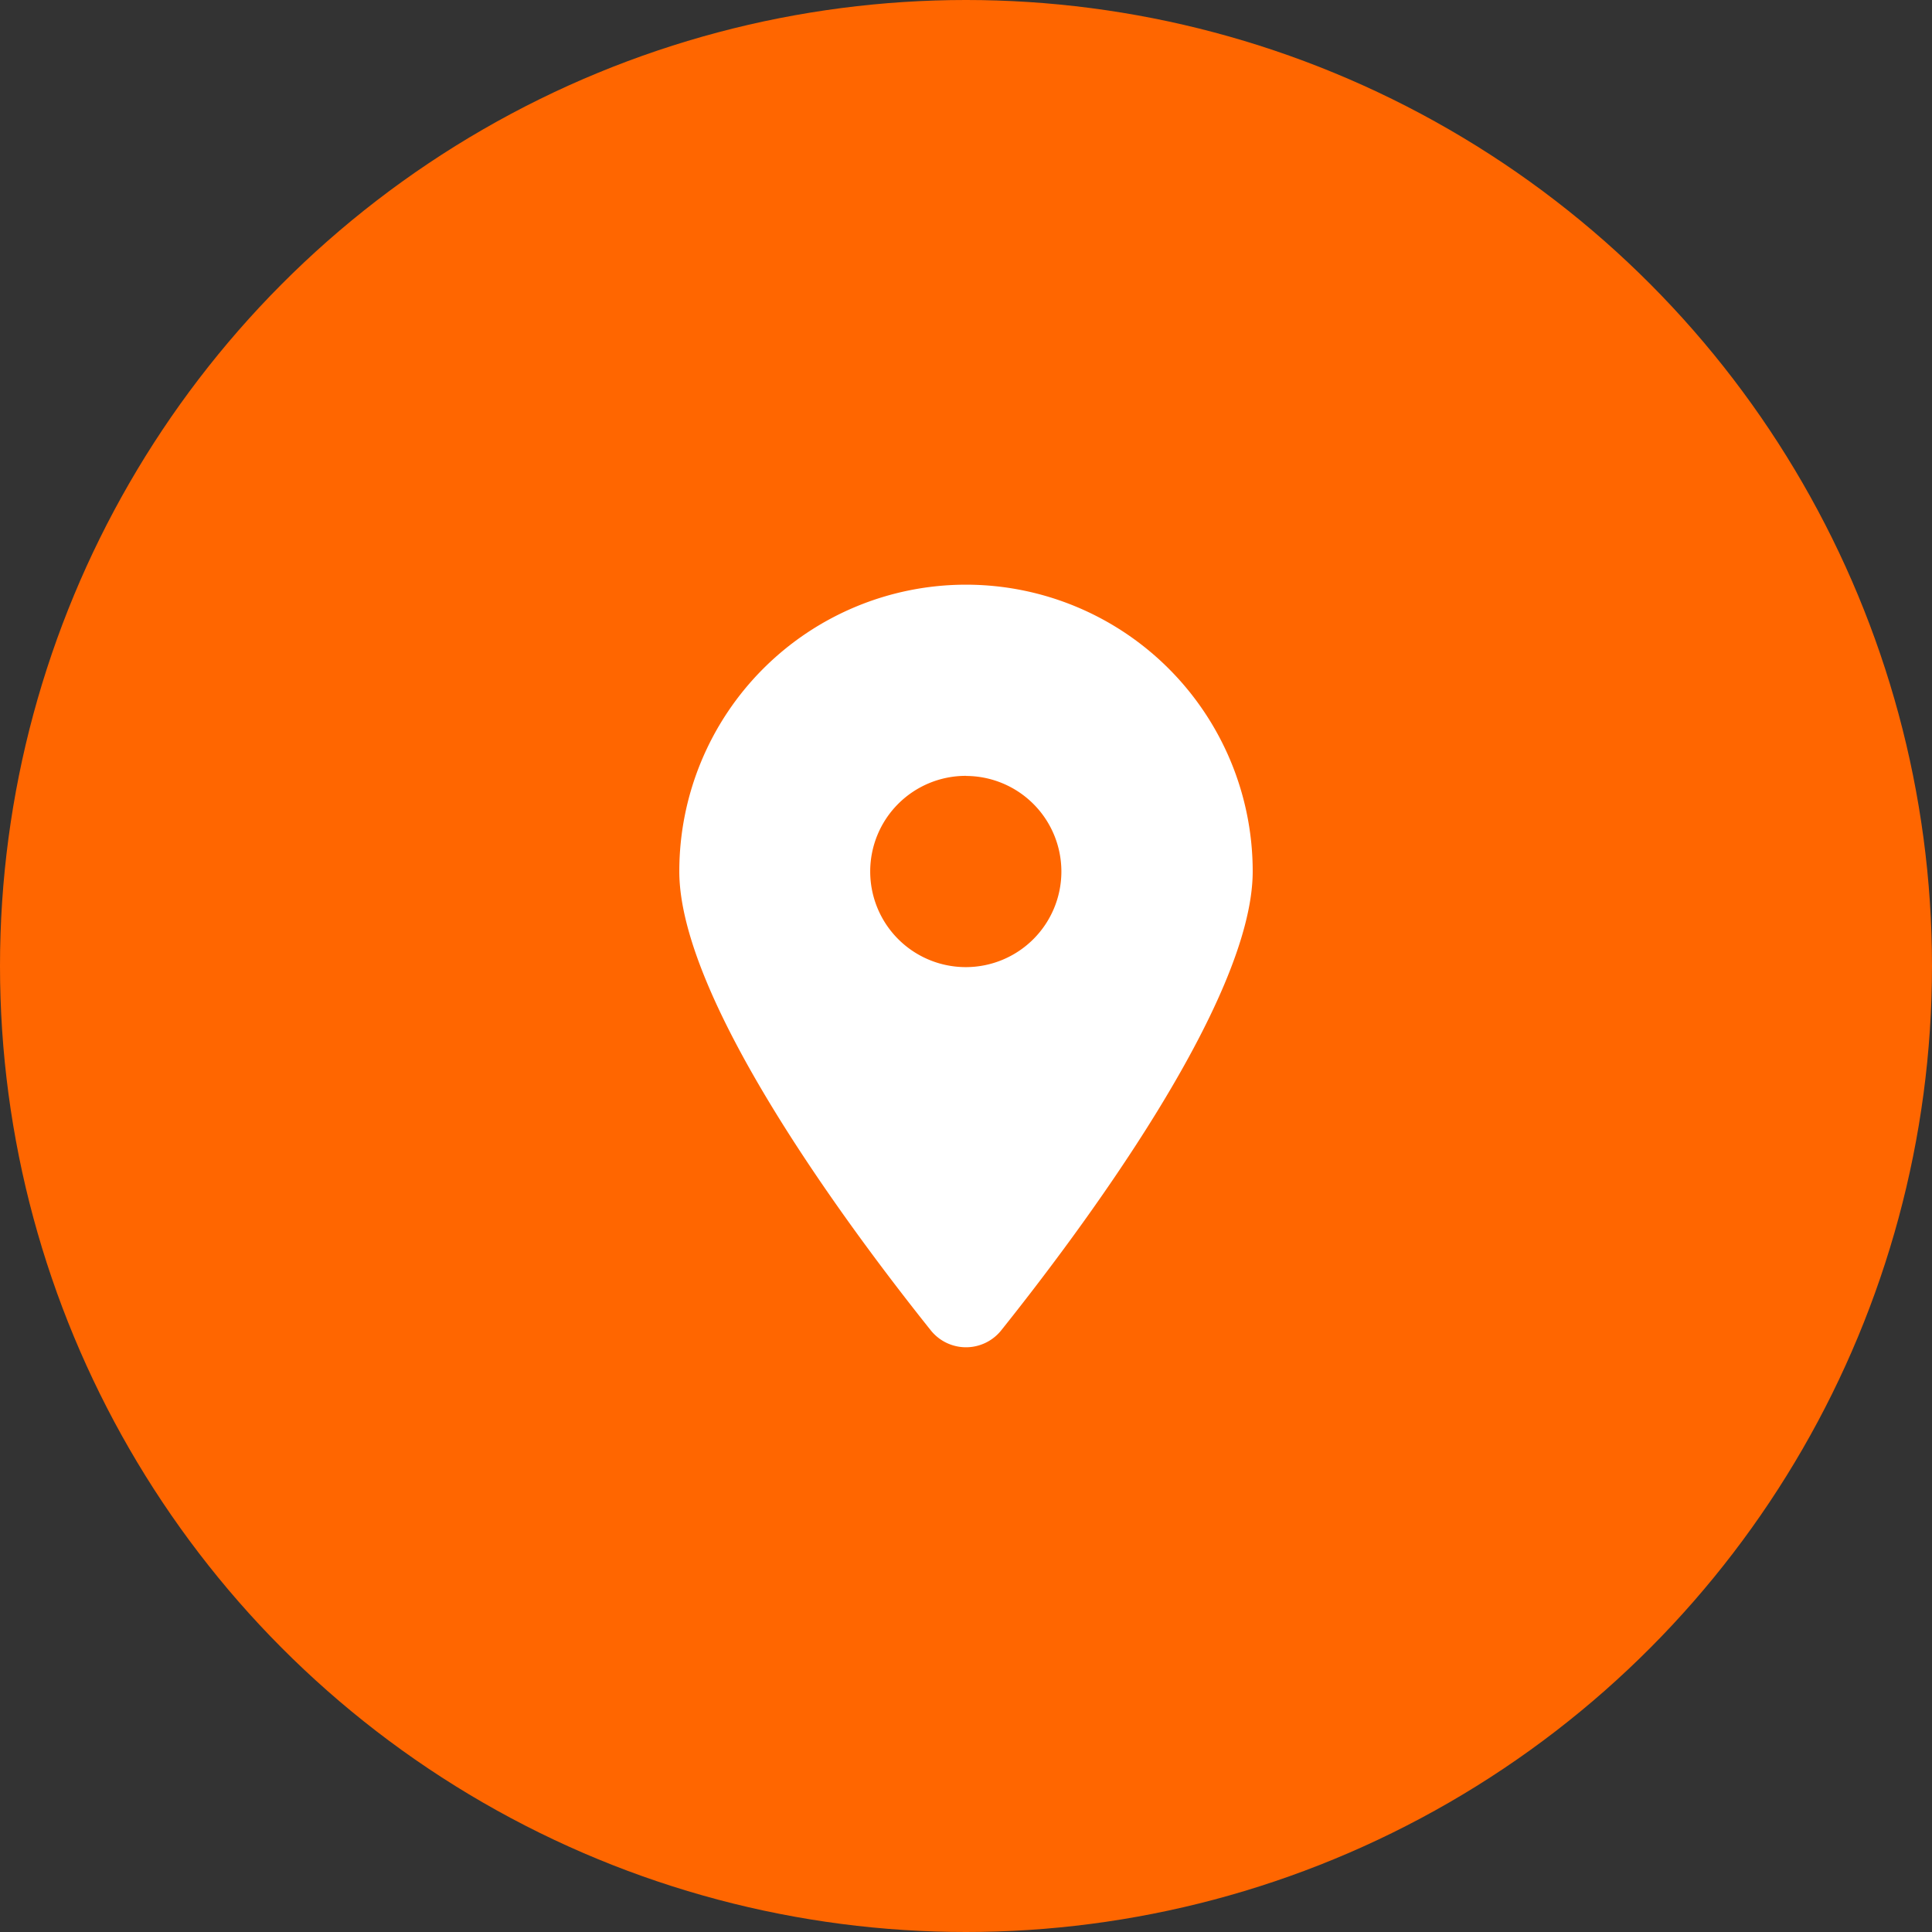 <svg xmlns="http://www.w3.org/2000/svg" width="38" height="38" viewBox="0 0 38 38">
  <rect x="0" y="0" width="38" height="38" fill="#333333" stroke="none"/>
  <g id="address" transform="translate(-1516 -2574)">
    <circle id="Ellipse_73" data-name="Ellipse 73" cx="19" cy="19" r="19" transform="translate(1516 2574)" fill="#f60"/>
    <path id="location-dot-solid" d="M6.335,14.662c1.507-1.886,4.943-6.456,4.943-9.023A5.639,5.639,0,0,0,0,5.639c0,2.567,3.436,7.137,4.943,9.023a.887.887,0,0,0,1.392,0Zm-.7-10.9a1.88,1.88,0,1,1-1.88,1.88A1.88,1.88,0,0,1,5.639,3.76Z" transform="translate(1529.361 2585.5)" fill="#fff"/>
  </g>
</svg>

